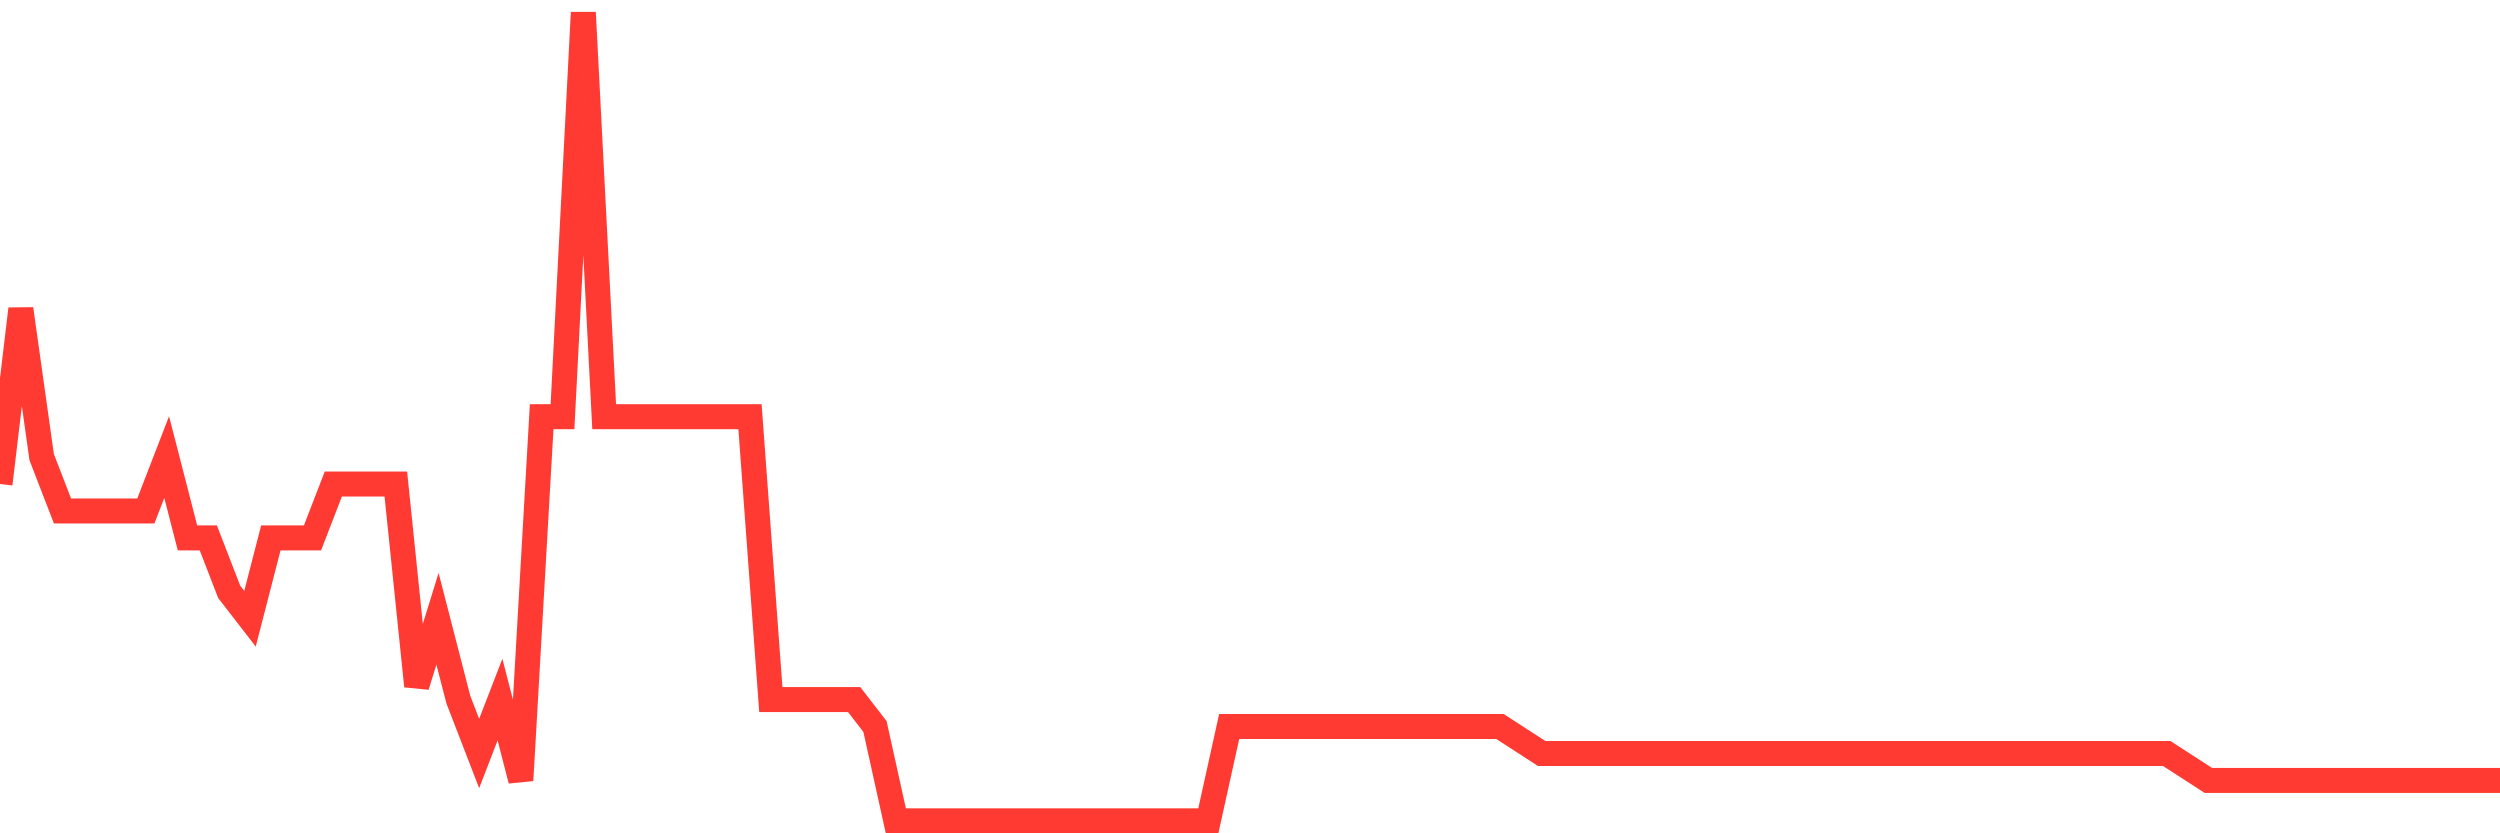 <svg
  xmlns="http://www.w3.org/2000/svg"
  xmlns:xlink="http://www.w3.org/1999/xlink"
  width="120"
  height="40"
  viewBox="0 0 120 40"
  preserveAspectRatio="none"
>
  <polyline
    points="0,23.233 1,14.827 2,21.94 3,24.527 4,24.527 5,24.527 6,24.527 7,24.527 8,21.94 9,25.82 10,25.82 11,28.407 12,29.7 13,25.82 14,25.82 15,25.82 16,23.233 17,23.233 18,23.233 19,23.233 20,32.933 21,29.7 22,33.58 23,36.167 24,33.58 25,37.46 26,20 27,20 28,0.6 29,20 30,20 31,20 32,20 33,20 34,20 35,20 36,20 37,33.58 38,33.58 39,33.58 40,33.58 41,33.58 42,34.873 43,39.4 44,39.4 45,39.4 46,39.4 47,39.4 48,39.4 49,39.4 50,39.4 51,39.4 52,39.4 53,39.4 54,39.4 55,39.4 56,39.4 57,39.4 58,39.4 59,34.873 60,34.873 61,34.873 62,34.873 63,34.873 64,34.873 65,34.873 66,34.873 67,34.873 68,34.873 69,34.873 70,34.873 71,34.873 72,34.873 73,35.52 74,36.167 75,36.167 76,36.167 77,36.167 78,36.167 79,36.167 80,36.167 81,36.167 82,36.167 83,36.167 84,36.167 85,36.167 86,36.167 87,36.167 88,36.167 89,36.167 90,36.167 91,36.167 92,36.167 93,36.167 94,36.167 95,36.167 96,36.167 97,36.167 98,36.167 99,36.167 100,36.167 101,36.167 102,36.167 103,36.167 104,36.167 105,36.813 106,37.46 107,37.46 108,37.46 109,37.46 110,37.46 111,37.46 112,37.46 113,37.46 114,37.46 115,37.46 116,37.46 117,37.46 118,37.46 119,37.46 120,37.46"
    fill="none"
    stroke="#ff3a33"
    stroke-width="1.2"
  >
  </polyline>
</svg>